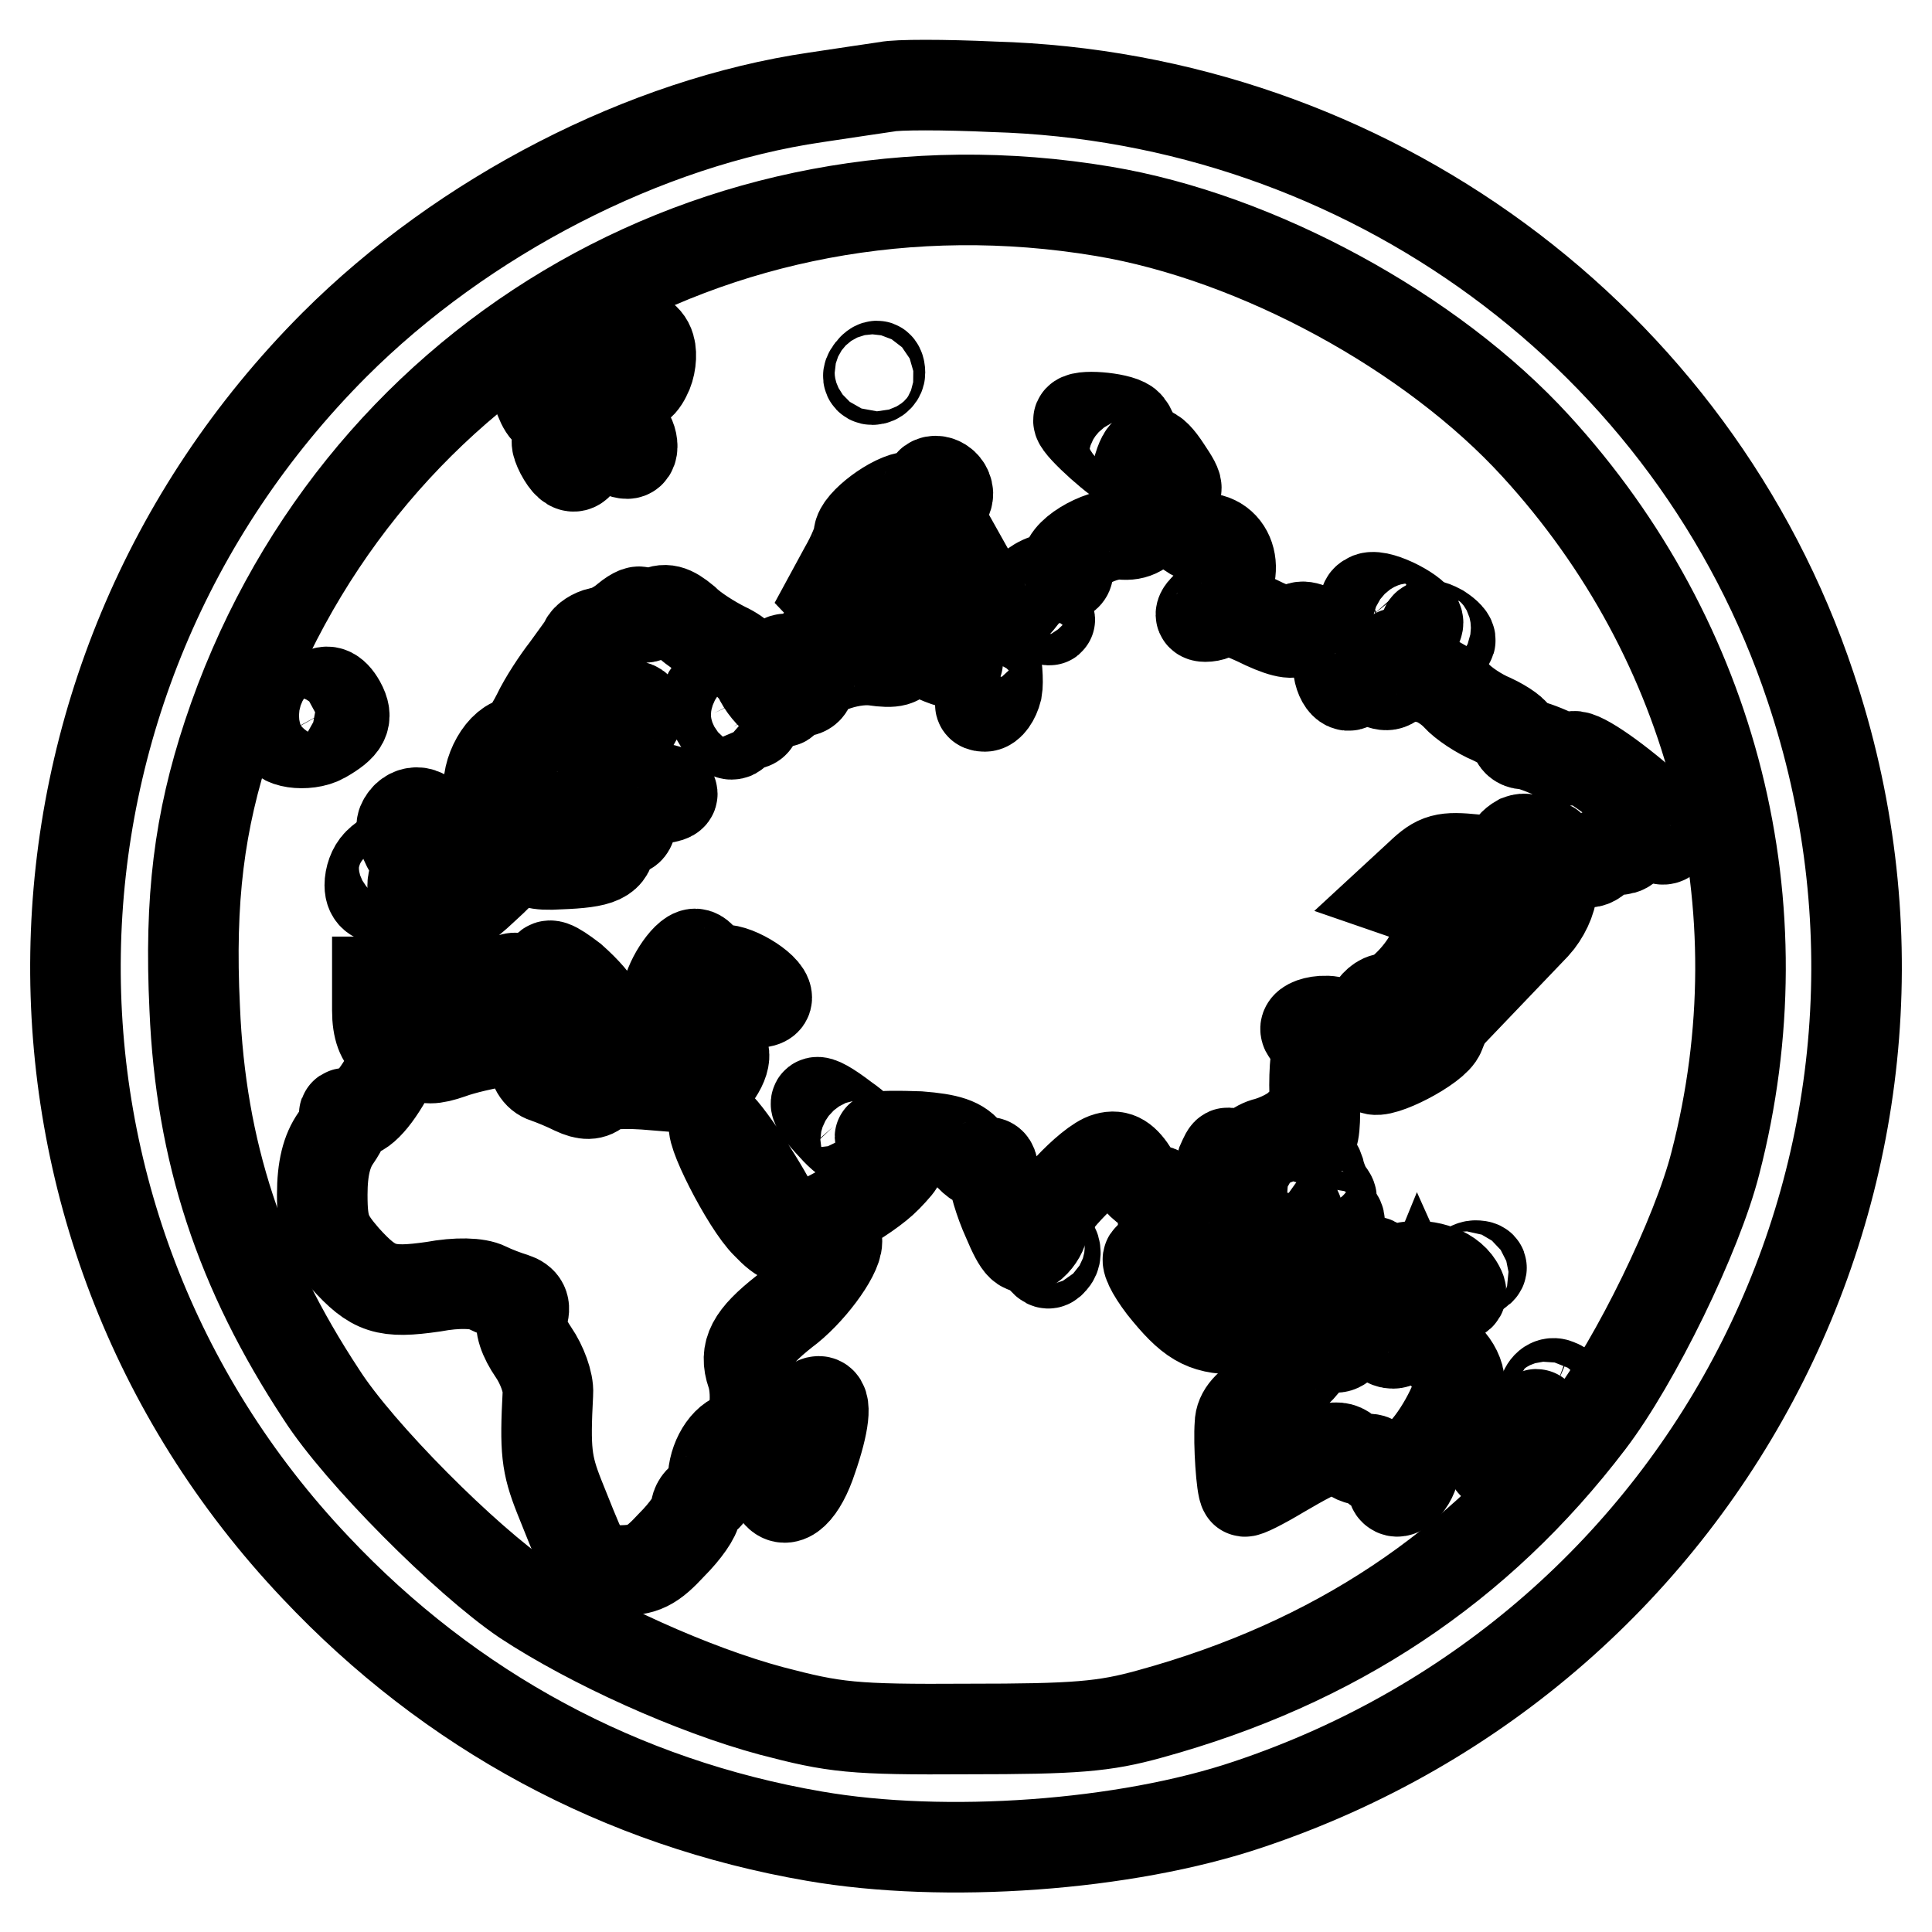 <?xml version="1.0" encoding="utf-8"?>
<!-- Svg Vector Icons : http://www.onlinewebfonts.com/icon -->
<!DOCTYPE svg PUBLIC "-//W3C//DTD SVG 1.1//EN" "http://www.w3.org/Graphics/SVG/1.1/DTD/svg11.dtd">
<svg version="1.1" xmlns="http://www.w3.org/2000/svg" xmlns:xlink="http://www.w3.org/1999/xlink" x="0px" y="0px" viewBox="0 0 256 256" enable-background="new 0 0 256 256" xml:space="preserve">
<g> <g> <path stroke-width="12" fill-opacity="0" stroke="#000000"  d="M117.5,11.5c-1.3,0.2-5.5,0.8-9.4,1.4c-22.6,3.3-46.7,15.7-63.8,32.8C-0.4,90.5-1.6,161.9,41.8,207.7  c17.9,19,40.5,31.2,66.1,35.6c17.3,3,41.2,1.3,57.5-4.2c61.9-20.7,95.1-86.7,74.5-148.1c-15.4-46.2-58.8-78.1-108.3-79.5  C125.1,11.2,118.8,11.2,117.5,11.5z M146.2,28c20.4,3.4,43.5,16,57.3,31.1c23.7,25.9,32.6,61,23.8,95  c-2.4,9.5-10.6,26.3-16.7,34.3c-14.7,19.3-33.8,32-58.2,38.7c-6.1,1.7-9.9,2-24.1,2c-15.4,0.1-17.7-0.2-26.1-2.4  c-10.4-2.8-23.9-8.9-32.7-14.7c-7.8-5.3-21.9-19.4-26.9-27.2c-10.8-16.4-16-32.2-16.8-51.2c-0.7-14.5,0.6-24.7,4.4-36.2  C46.5,48.2,94.9,19.4,146.2,28z"/> <path stroke-width="12" fill-opacity="0" stroke="#000000"  d="M78.7,46.2c-1,1.5-1.5,1.7-2.7,0.7c-1.1-1-1.4-0.9-1.2,0.4c0,0.8-0.5,1.8-1.2,2.1c-0.8,0.3-1,0-0.7-0.7  c0.5-0.7,0.1-0.8-0.8-0.5c-1.8,0.7-1.8,1.3-0.6,4.6c0.8,2,1.4,2.3,3.1,1.9c2-0.6,2-0.5,0.4,0.8c-1.3,1-1.4,1.5-0.5,1.9  s0.9,0.6,0,0.6c-0.9,0.1-0.9,0.6-0.2,2c1.5,2.8,2.6,2.3,3.4-1.4c0.8-4.7,2.8-5.3,2.2-0.8c-0.1,0.8,2.1,2.3,3.2,2.3  c1.2,0,0.7-2.9-0.8-3.4c-0.8-0.4-1.2-0.9-0.9-1.3c0.3-0.5-0.2-1.4-0.9-2.2c-2.1-2.1-1.8-2.5,1.3-2c2.2,0.5,3,0.2,3.8-1.4  c0.6-1.1,0.8-2.8,0.5-3.8C85.3,43.2,80.4,43.6,78.7,46.2z M79.7,49.1c-0.3,0.3-1.1,0.4-1.8,0.1c-0.8-0.3-0.5-0.6,0.6-0.6  C79.5,48.5,80.1,48.8,79.7,49.1z"/> <path stroke-width="12" fill-opacity="0" stroke="#000000"  d="M115.2,49.4c-0.3,0.5-0.1,0.9,0.4,0.9c0.6,0,1-0.5,1-0.9c0-0.6-0.2-0.9-0.4-0.9  C115.9,48.5,115.5,48.9,115.2,49.4z"/> <path stroke-width="12" fill-opacity="0" stroke="#000000"  d="M142.9,55.7c0,0.8,5.7,5.9,6.6,5.9c1.3,0,1.1-4.3-0.2-5.4C148.1,55.3,142.9,54.9,142.9,55.7z"/> <path stroke-width="12" fill-opacity="0" stroke="#000000"  d="M150.9,61.8c-0.8,3.2-0.8,3.3,2.3,3.4c3.3,0.1,3.3-0.1,1.3-3.1C152.6,59.2,151.7,59.2,150.9,61.8z"/> <path stroke-width="12" fill-opacity="0" stroke="#000000"  d="M123,64.5c-0.2,0.7-1.2,1.2-2.3,1.3c-2.3,0.1-6.9,3.6-6.9,5.1c0,0.6-0.8,2.6-1.9,4.5l-1.9,3.5l2.1,2.2  c1.1,1.2,2.6,2.2,3.5,2.2c1.1,0,1.1-0.3,0.3-1.1c-2.5-2.5,0.4-11.1,4.5-13c4-1.9,5.2-2.6,5.2-3.8C125.5,63.8,123.4,63.1,123,64.5z  "/> <path stroke-width="12" fill-opacity="0" stroke="#000000"  d="M152.7,68.5c-1.1,1.8-2.3,2.5-4.1,2.3c-3-0.2-7.9,2.8-7.2,4.5c0.4,0.9-0.3,1.3-1.8,1.3c-1.3,0-3,1-4.1,2.4  c-1.7,2.2-2.1,2.3-2.5,0.8c-0.5-1.1-0.8-1.2-1.3-0.4c-0.6,0.8-1.1,0.3-2.1-1.5l-1.4-2.5l-1.5,3.3c-1.8,3.7-2.1,8.2-0.7,8.2  c0.6,0,0.9,0.4,0.9,0.8c0,0.5-1.6,0-3.5-0.9c-3.2-1.7-3.6-1.7-3.8-0.3c-0.3,1.1-1.1,1.4-3.8,1c-3.4-0.4-8.6,1.6-8.6,3.3  c0,0.4-0.5,0.8-1,0.8c-0.6,0-0.8-0.8-0.4-1.8c0.4-1.1,0-2-1-2.3c-1.3-0.5-1.5-0.1-1,2.7c0.5,2.8,0.3,3.2-0.8,2.5  c-0.8-0.5-2-1.9-2.5-3.1c-0.7-1.2-2.6-3-4.4-3.8c-1.8-0.9-4.2-2.4-5.4-3.6c-1.7-1.4-2.6-1.7-4-0.9c-1.2,0.7-1.8,0.7-1.8,0  c0-0.5-0.8-0.2-1.9,0.7c-0.9,0.8-2.5,1.7-3.5,1.8c-0.9,0.2-1.8,0.8-2,1.3S76,87.3,75,88.7c-1.1,1.4-2.9,4.1-3.8,6  c-1,2-2.2,3.6-2.5,3.6c-2.1,0-4.4,4-3.9,6.9c0.6,3.8,0.8,3.9,3.5,2.7c2.1-0.9,2.4-0.8,3,1c0.5,1.1,0.8,2.3,0.8,2.7  c0.1,2.1,4.2-0.1,4.2-2.1c0-1,0.5-2.1,0.9-2.3c0.6-0.4,0.8-2,0.5-3.7c-0.5-2.2-0.2-3.4,0.9-4.3c0.9-0.8,2-2.3,2.4-3.5  c0.5-1.2,1.4-2.2,2.3-2.2c1.9,0,1.8,1.1-0.6,4.1c-1,1.3-1.8,3.4-1.6,4.5c0.2,1.8,0.8,2.2,3.8,2.2c1.9,0,3.8,0.3,4.1,0.7  c0.4,0.5-0.7,0.8-2.3,0.8c-2.5,0-3,0.4-3,2.3c0,1.7-0.4,2.2-1.4,1.8c-0.9-0.4-1.4,0-1.4,1.4c0,2.4-1.3,3-6.8,3.2  c-3,0.2-4-0.2-4.1-1.2c-0.1-0.8-0.2-1.9-0.3-2.5c0-0.7-0.8-0.9-1.5-0.7c-1,0.4-1.1,1-0.6,2.2c0.8,1.1-0.1,2.3-3.5,5.4  c-2.4,2.3-5,4-5.5,4c-0.7,0-1.2,0.4-1.2,0.9c0,0.5-0.3,0.8-0.8,0.8c-2.1-0.4-2.3,0.3-0.4,1.6c1.1,0.8,2.1,2.3,2.1,3.3  c0,1.5-0.7,1.8-4.2,1.8H50v3.8c0,2.4,0.6,3.9,1.6,4.5c0.8,0.6,1.2,1.4,0.8,2.2c-2,4.2-4.2,6.9-5.6,6.9c-0.9-0.1-1.4,0-1.1,0.3  c0.3,0.3-0.3,1.7-1.2,3c-1.2,1.7-1.8,4-1.8,7.5c0,4.4,0.5,5.5,3,8.4c3.8,4.2,5.4,4.7,11.7,3.8c3.2-0.6,5.9-0.5,7.1,0.1  c1,0.5,2.6,1.1,3.6,1.4c1.2,0.4,1.6,1.1,1.1,2.4c-0.4,1.2,0.2,2.9,1.5,4.8c1.1,1.6,2,4,1.9,5.4c-0.4,7.6-0.2,9.4,1.5,13.7  c1,2.5,2.3,5.8,3,7.2c0.8,2.3,1.5,2.6,4.9,2.6c3.3,0,4.4-0.6,7-3.4c1.8-1.8,3.2-3.8,3.2-4.6c0-0.7,0.5-1.4,1.1-1.6  c0.7-0.3,1.2-1.5,1.2-2.9c0.2-2.7,2-5.3,3.8-5.3c1.5,0,2.3-5.4,1.3-8.3s0-4.8,4.3-8.2c3.3-2.4,7-7.4,7-9.3c0-0.5-1.5-0.6-3.4-0.3  c-2.9,0.5-3.8,0.2-5.9-2c-2.7-2.6-8.1-13.3-6.8-13.3c0.9,0,7.2,9.6,8.1,12.2c0.4,1,1.2,1.9,2,1.9c2.3,0,10-4.3,12.6-7  c2.2-2.3,2.3-2.5,0.8-3.7c-0.9-0.7-1.7-1.4-1.7-1.6s2.3-0.2,5.2-0.1c3.8,0.3,5.5,0.8,6.5,2.3c0.8,1,1.8,1.6,2.3,1.2  c0.7-0.3,1,0.2,1,1.3c0,0.9,0.8,3.8,1.9,6.2c1.6,3.8,2.2,4.2,3.3,3.3c0.8-0.7,1.4-1.8,1.4-2.4c0-1.9,6.2-8.5,8.5-9.1  c1.4-0.4,2.3,0.2,3.5,2.1c0.8,1.4,2.2,2.4,2.8,2.3c0.8-0.3,1.1,0.8,1.1,3.4s0.7,4.5,2.3,6.4c1.6,1.9,2.3,2.3,2.3,1.1  c0-0.8-0.8-2.4-1.9-3.7c-1-1.2-1.9-2.7-1.9-3.5c0-1.7,2.3-1.6,3.8,0.2c0.8,1,1.6,1.1,2.9,0.4c2-1,2.4-5.2,0.7-5.7  c-0.7-0.3-0.8-1-0.4-2.3c0.8-1.8,0.8-1.8,1.5,0.1c0.8,1.9,0.8,1.9,1.4-0.2c0.4-1.1,1.7-2.3,3.1-2.6c1.4-0.4,3.3-1.3,4.2-2.2  c1.5-1.4,1.6-1.4,1,0.1c-0.3,0.8-0.1,1.6,0.4,1.6c0.7,0,0.8-2.3,0.7-5.9c-0.1-3.3,0.2-6.4,0.8-7c0.8-1,0.7-1.2-0.4-0.9  c-0.8,0.1-1.5-0.1-1.6-0.7c-0.1-0.5,0.8-1,2.2-1.1c1.8-0.1,2.4,0.4,2.9,2.2c0.3,1.2,1.2,2.3,2,2.3c1,0,1.3-0.7,0.9-2  c-0.6-2.3,1.1-5.5,2.8-5.5c1.4,0,4.9-3.6,5.9-6.1c0.8-1.8,0.8-1.8,0.8,0.2c0.1,1.2,0.5,2.2,1,2.2c0.5,0,0.7-0.7,0.4-1.4  c-0.4-0.8-0.1-1.4,0.4-1.4c2.3,0-0.9-5.5-3.8-6.5l-2.9-1l2.6-2.4c2.3-2.2,3.2-2.4,7.2-2c3.4,0.5,4.5,0.3,4.5-0.7  c0-0.8,0.7-1.5,1.4-1.9c0.8-0.3,1.4-0.1,1.4,0.5c0,0.6,0.7,0.8,1.4,0.5c2.2-0.8,1.7,0.4-0.9,2.4c-2.1,1.6-2.3,2.5-2.3,6l0.3,4.2  l2.2-2.3c1.2-1.3,2.2-3.4,2.2-4.7c0-2.4,2.3-4.4,4.4-3.7c0.6,0.2,1.3-0.1,1.7-0.6c0.3-0.6,1.4-1,2.5-1c1.3,0,1.7-0.5,1.4-1.4  c-0.8-2.1,1.1-2.7,3.1-0.9c1.2,1,1.9,1.2,2.3,0.5c0.4-0.7-1-2.5-3.4-4.5c-5-4.3-9.3-7-9.3-5.8c0,0.5-1.1,0.2-2.5-0.6  c-1.5-0.7-3.2-1.3-3.8-1.3c-0.7,0-1.2-0.5-1.2-1c0-0.5-1.4-1.5-3.1-2.3c-1.7-0.7-3.8-2.1-4.7-3.1c-0.9-1-2.7-2.2-4-2.4  c-1.2-0.4-2.2-1-2-1.6c0.1-0.7-0.5-1.3-1.2-1.5c-0.9-0.3-1-0.2-0.3,0.4s0.8,1.2-0.2,2.4c-1,1.5-1.6,1.6-3.4,0.6  c-1.6-0.8-2.3-0.8-2.5,0c-0.6,1.7-2.1,0.2-2.1-2.2c0-2.5-4.5-6.1-5.5-4.4c-0.4,0.7-2.3,0.2-5.3-1.3c-2.6-1.2-4.8-1.9-5-1.3  c-0.2,0.5-1,0.8-1.8,0.8c-1,0-0.7-0.7,1-2c3.8-2.9,2.8-8.4-1.4-8.4c-0.9,0-2.4-1.1-3.5-2.5l-1.8-2.4L152.7,68.5z M138.2,80.8  c1.3,1.7,1.3,1.7-0.7,0.6c-1.1-0.8-1.8-1.7-1.5-2.2c0.3-0.4,0.6-0.7,0.7-0.5C136.8,78.9,137.4,79.8,138.2,80.8z M132.1,91.4  c-0.3,1.2-1,2.2-1.6,2.2c-0.8,0-0.8-0.3,0-1.1c0.6-0.6,0.8-2.8,0.7-5.3c-0.4-4.1-0.4-4.2,0.5-1C132.1,87.8,132.3,90.3,132.1,91.4z  M99.2,92.9c0.6,0,1,0.8,1,1.8c0,1.2-0.5,1.5-1.8,1.1c-1.2-0.4-1.6-0.2-1.2,0.5c0.4,0.6,0.3,1-0.3,1c-0.5,0-1.5-1.2-2.3-2.8  c-1.3-2.8-1.3-2.8,1.1-2.2C97.2,92.6,98.7,92.9,99.2,92.9z M93.5,127.8c0.3,0.8,1.1,1.1,1.9,0.8c1.5-0.6,6.2,2.2,6.2,3.6  c0,0.7-1.4,0.8-3.6,0.4c-2-0.3-5-0.2-6.6,0.3c-2.5,0.8-3,0.7-3-0.7c0-1.9,2.5-5.8,3.7-5.8C92.6,126.4,93.1,127,93.5,127.8z  M79.1,133.6c0,1,3.5,4,4.8,4c0.4,0,0.6-0.7,0.5-1.5c-0.2-2.6,2-2.5,2.6,0.1c0.6,2.3,2.3,2.9,7.4,2.5c1.9-0.2,2.1,1.6,0.3,4  c-1,1.5-2.1,1.6-7.8,1.1c-4.3-0.4-6.9-0.2-7.6,0.5c-0.8,0.8-1.7,0.8-3.2,0.1c-1.2-0.6-2.9-1.3-3.8-1.6c-1-0.3-1.7-1.4-1.7-3  c0-2.4-0.1-2.4-3.9-1.9c-2.3,0.4-5.4,1.1-7,1.7c-2.3,0.8-3.4,0.8-4.2,0s-0.7-1.1,0.8-1.1c1.1,0,2.3-0.8,2.6-1.7  c0.8-2.6,5.1-6.9,6.1-6.3c0.6,0.4,1.6,0.2,2.3-0.5c0.9-0.8,1.8-0.5,3.7,1.4c1.3,1.3,2.8,2.3,3.4,2.3c0.5,0,0.9,0.7,0.9,1.5  c0,1.3,0.3,1.3,1.4,0.4c2-1.6,1.8-2.2-1.4-3.9c-1.6-0.8-2.8-2.3-2.8-3.1c0-1.1,0.8-0.8,3.3,1.1C77.6,131.3,79.1,133,79.1,133.6z  M111.9,148.2c1.6,1.1,2.8,2.3,2.8,2.8c0,1.5-2.2,0.7-4.3-1.7C106.8,145.5,107.6,144.9,111.9,148.2z"/> <path stroke-width="12" fill-opacity="0" stroke="#000000"  d="M181.5,79.2c-0.9,0.4-0.8,0.8,0.4,2.3c1.6,1.8,6,2.5,6,1C187.9,81.3,182.9,78.7,181.5,79.2z"/> <path stroke-width="12" fill-opacity="0" stroke="#000000"  d="M188.9,83.2c0,0.6,0.7,1.2,1.4,1.6c2.3,0.8,2.5-0.1,0.5-1.4C189.5,82.7,188.9,82.7,188.9,83.2z"/> <path stroke-width="12" fill-opacity="0" stroke="#000000"  d="M107.7,86c-0.3,0.5-0.1,0.9,0.4,0.9c0.6,0,1-0.5,1-0.9c0-0.6-0.2-0.9-0.4-0.9  C108.4,85.1,108,85.5,107.7,86z"/> <path stroke-width="12" fill-opacity="0" stroke="#000000"  d="M42.2,92.3c-0.4,0.3-1.9,0.6-3.5,0.5c-1.5,0-2.8,0.4-2.8,0.8c0,0.5,0.6,0.8,1.2,0.8c0.8,0,0.7,0.4-0.3,0.9  c-1,0.7-1,0.9-0.2,0.9c0.7,0,1,0.4,0.8,0.8c-0.8,1.4,3.3,2,5.4,0.8c2.8-1.6,3.4-2.6,2.3-4.6C44.2,91.6,43.2,91.2,42.2,92.3z"/> <path stroke-width="12" fill-opacity="0" stroke="#000000"  d="M53.3,109.1c-0.3,0.8,0.3,2.7,1.4,4.2c1,1.5,1.4,2.7,0.8,2.7c-0.6,0-0.9,0.8-0.8,1.6  c0.1,0.9-0.1,2.2-0.4,2.7c-0.9,1.4,4.6,0.5,5.8-1c0.8-0.9,0.6-2.2-0.8-4.9c-1-2-2.1-4.3-2.3-5.3C56.4,107.2,54.1,107.2,53.3,109.1  z"/> <path stroke-width="12" fill-opacity="0" stroke="#000000"  d="M50.1,114.4c-0.7,0.7-1.1,1.9-1.1,2.9c0,3,4.1,1.7,4.5-1.5C53.9,113.1,52.2,112.3,50.1,114.4z"/> <path stroke-width="12" fill-opacity="0" stroke="#000000"  d="M190.4,130.8c-0.8,2-0.8,2.1,1.1,1.7c0.8-0.2,1.9-0.4,2.3-0.4c1.4-0.2,0.6-1.8-1.1-2.3  C191.6,129.6,190.6,130,190.4,130.8z"/> <path stroke-width="12" fill-opacity="0" stroke="#000000"  d="M188.4,136.2c-1,1.3-2.5,2.3-3.4,2.3c-1.7,0-3.9,2.3-3.1,3.1c0.9,0.9,8.3-2.9,8.9-4.7  C192.4,133.1,191.2,132.9,188.4,136.2z"/> <path stroke-width="12" fill-opacity="0" stroke="#000000"  d="M173.7,154.2c-1.1,1-0.8,4.9,0.4,5.6c0.7,0.5,0.8,0.3,0.3-0.6c-0.6-0.9-0.4-1.1,0.9-0.6  c1.3,0.5,1.4,0.3,0.7-0.6c-0.5-0.7-1-2-1.2-2.9C174.5,154.2,174,153.8,173.7,154.2z"/> <path stroke-width="12" fill-opacity="0" stroke="#000000"  d="M170.6,161.1c-0.3,0.5-0.1,0.9,0.4,0.9c0.6,0,1-0.5,1-0.9c0-0.6-0.2-0.9-0.4-0.9  C171.3,160.2,170.8,160.6,170.6,161.1z"/> <path stroke-width="12" fill-opacity="0" stroke="#000000"  d="M175.7,162.6c0,0.8,0.5,1.1,0.9,0.8c0.6-0.3,0.9-0.9,0.9-1.5c0-0.5-0.4-0.8-0.9-0.8  C176.2,161.1,175.7,161.8,175.7,162.6z"/> <path stroke-width="12" fill-opacity="0" stroke="#000000"  d="M137.9,164.6c-0.3,0.5-0.2,1.4,0.2,2.1c0.7,0.9,0.9,0.9,1.5,0.1c0.4-0.6,0.3-1.5-0.3-2.1  C138.8,164.2,138.2,164.1,137.9,164.6z"/> <path stroke-width="12" fill-opacity="0" stroke="#000000"  d="M166.2,166.3c-1.8,1.3-3.2,2.8-3.1,3.3c0.1,0.6,0.2,1.3,0.3,1.9c0.2,1.8,4.6,0.9,6-1.2l1.5-2.1v2.6  c0.1,2.3,0.3,2.4,1.3,1.4c0.8-0.7,1.8-2.2,2.3-3.2c0.9-1.8,0.8-1.9-1.9-1.5c-2.5,0.4-2.7,0.2-2.2-1.6  C171.3,163.3,170.2,163.4,166.2,166.3z"/> <path stroke-width="12" fill-opacity="0" stroke="#000000"  d="M154.1,170.5c3.6,4.5,5.4,5.6,9.5,5.6c3.4,0,3.1-1-0.3-1.4c-3.5-0.4-3.6-0.4-3.6-1.8  c0-1.6-5.6-6.2-7.4-6.2C151.7,166.7,152.5,168.4,154.1,170.5z"/> <path stroke-width="12" fill-opacity="0" stroke="#000000"  d="M180.9,167.7c-0.4,0.6,0.7,1.4,2.3,2c1.6,0.6,2.7,1.4,2.4,1.8c-0.3,0.4,1.6,0.7,4.1,0.7  c4-0.2,4.4-0.4,3.5-1.9c-1.2-2-4.5-3-7.3-2.3c-1.1,0.4-2.5,0.2-3.2-0.4C181.9,166.9,181.3,167,180.9,167.7z"/> <path stroke-width="12" fill-opacity="0" stroke="#000000"  d="M194,168.6c-0.3,0.6,0.1,0.7,0.8,0.4c1.7-0.7,2-1.3,0.7-1.3C195,167.7,194.3,168.1,194,168.6z"/> <path stroke-width="12" fill-opacity="0" stroke="#000000"  d="M177.4,170.2c0.6,0.2,1.7,0.2,2.3,0c0.6-0.3,0.1-0.5-1.2-0.5C177.2,169.8,176.8,169.9,177.4,170.2z"/> <path stroke-width="12" fill-opacity="0" stroke="#000000"  d="M187.1,175.4c-0.6,1.5-1.7,2.6-2.5,2.6c-0.9,0-1.3-0.5-0.9-1.4c0.4-1.1-0.1-1.4-2.3-1.2  c-1.7,0.1-2.8,0.8-3.1,1.9c-0.3,1-1,1.5-1.9,1.1c-0.8-0.3-2.3,0.6-3.6,2.3c-1.2,1.5-3.7,3.5-5.3,4.3c-2,1-3.2,2.3-3.2,3.7  c-0.2,2.5,0.2,8.5,0.6,8.9c0.1,0.2,2.3-0.9,4.8-2.4c6.3-3.7,7.6-4,9-2.6c0.7,0.7,1.8,1,2.4,0.8c0.6-0.2,1.1,0.1,1.1,0.7  c0,0.7,1,0.8,2.6,0.6c2.3-0.6,2.4-0.5,0.8,0.8c-1,0.8-1.3,1.7-0.8,2c0.5,0.4,1.4-0.3,2-1.3c0.6-1,0.7-1.9,0.3-1.9  c-0.4,0-0.1-0.6,0.7-1.2c2.3-1.7,5.6-7.7,5.6-9.8c0-1.1-0.7-2.4-1.5-3.2c-0.8-0.7-2-2.4-2.6-4l-1.3-2.9L187.1,175.4z"/> <path stroke-width="12" fill-opacity="0" stroke="#000000"  d="M169.1,175.3c-1.7,0.6-1,0.7,2.2,0.4c2.5-0.2,4.7-0.5,5-0.8C177,174.3,171.6,174.4,169.1,175.3z"/> <path stroke-width="12" fill-opacity="0" stroke="#000000"  d="M204.5,184.7c-0.6,2.1,0.6,2.3,2.1,0.5c0.8-0.9,0.8-1.4-0.3-1.8C205.6,183.1,204.8,183.5,204.5,184.7z"/> <path stroke-width="12" fill-opacity="0" stroke="#000000"  d="M105.6,187.8c-2.1,2.1-3.8,8.2-2.7,9.9c1.2,1.9,3.3-0.1,4.7-4.4c1.6-4.6,2-7.8,0.8-7.6  C108,185.7,106.7,186.6,105.6,187.8z"/> <path stroke-width="12" fill-opacity="0" stroke="#000000"  d="M200.1,190.7c-1.8,1.8-2.7,3.3-2.2,3.3c0.6,0,2.2-1.5,3.5-3.3c1.4-1.8,2.3-3.3,2.2-3.3  C203.5,187.4,201.9,188.9,200.1,190.7z"/> </g></g>
</svg>